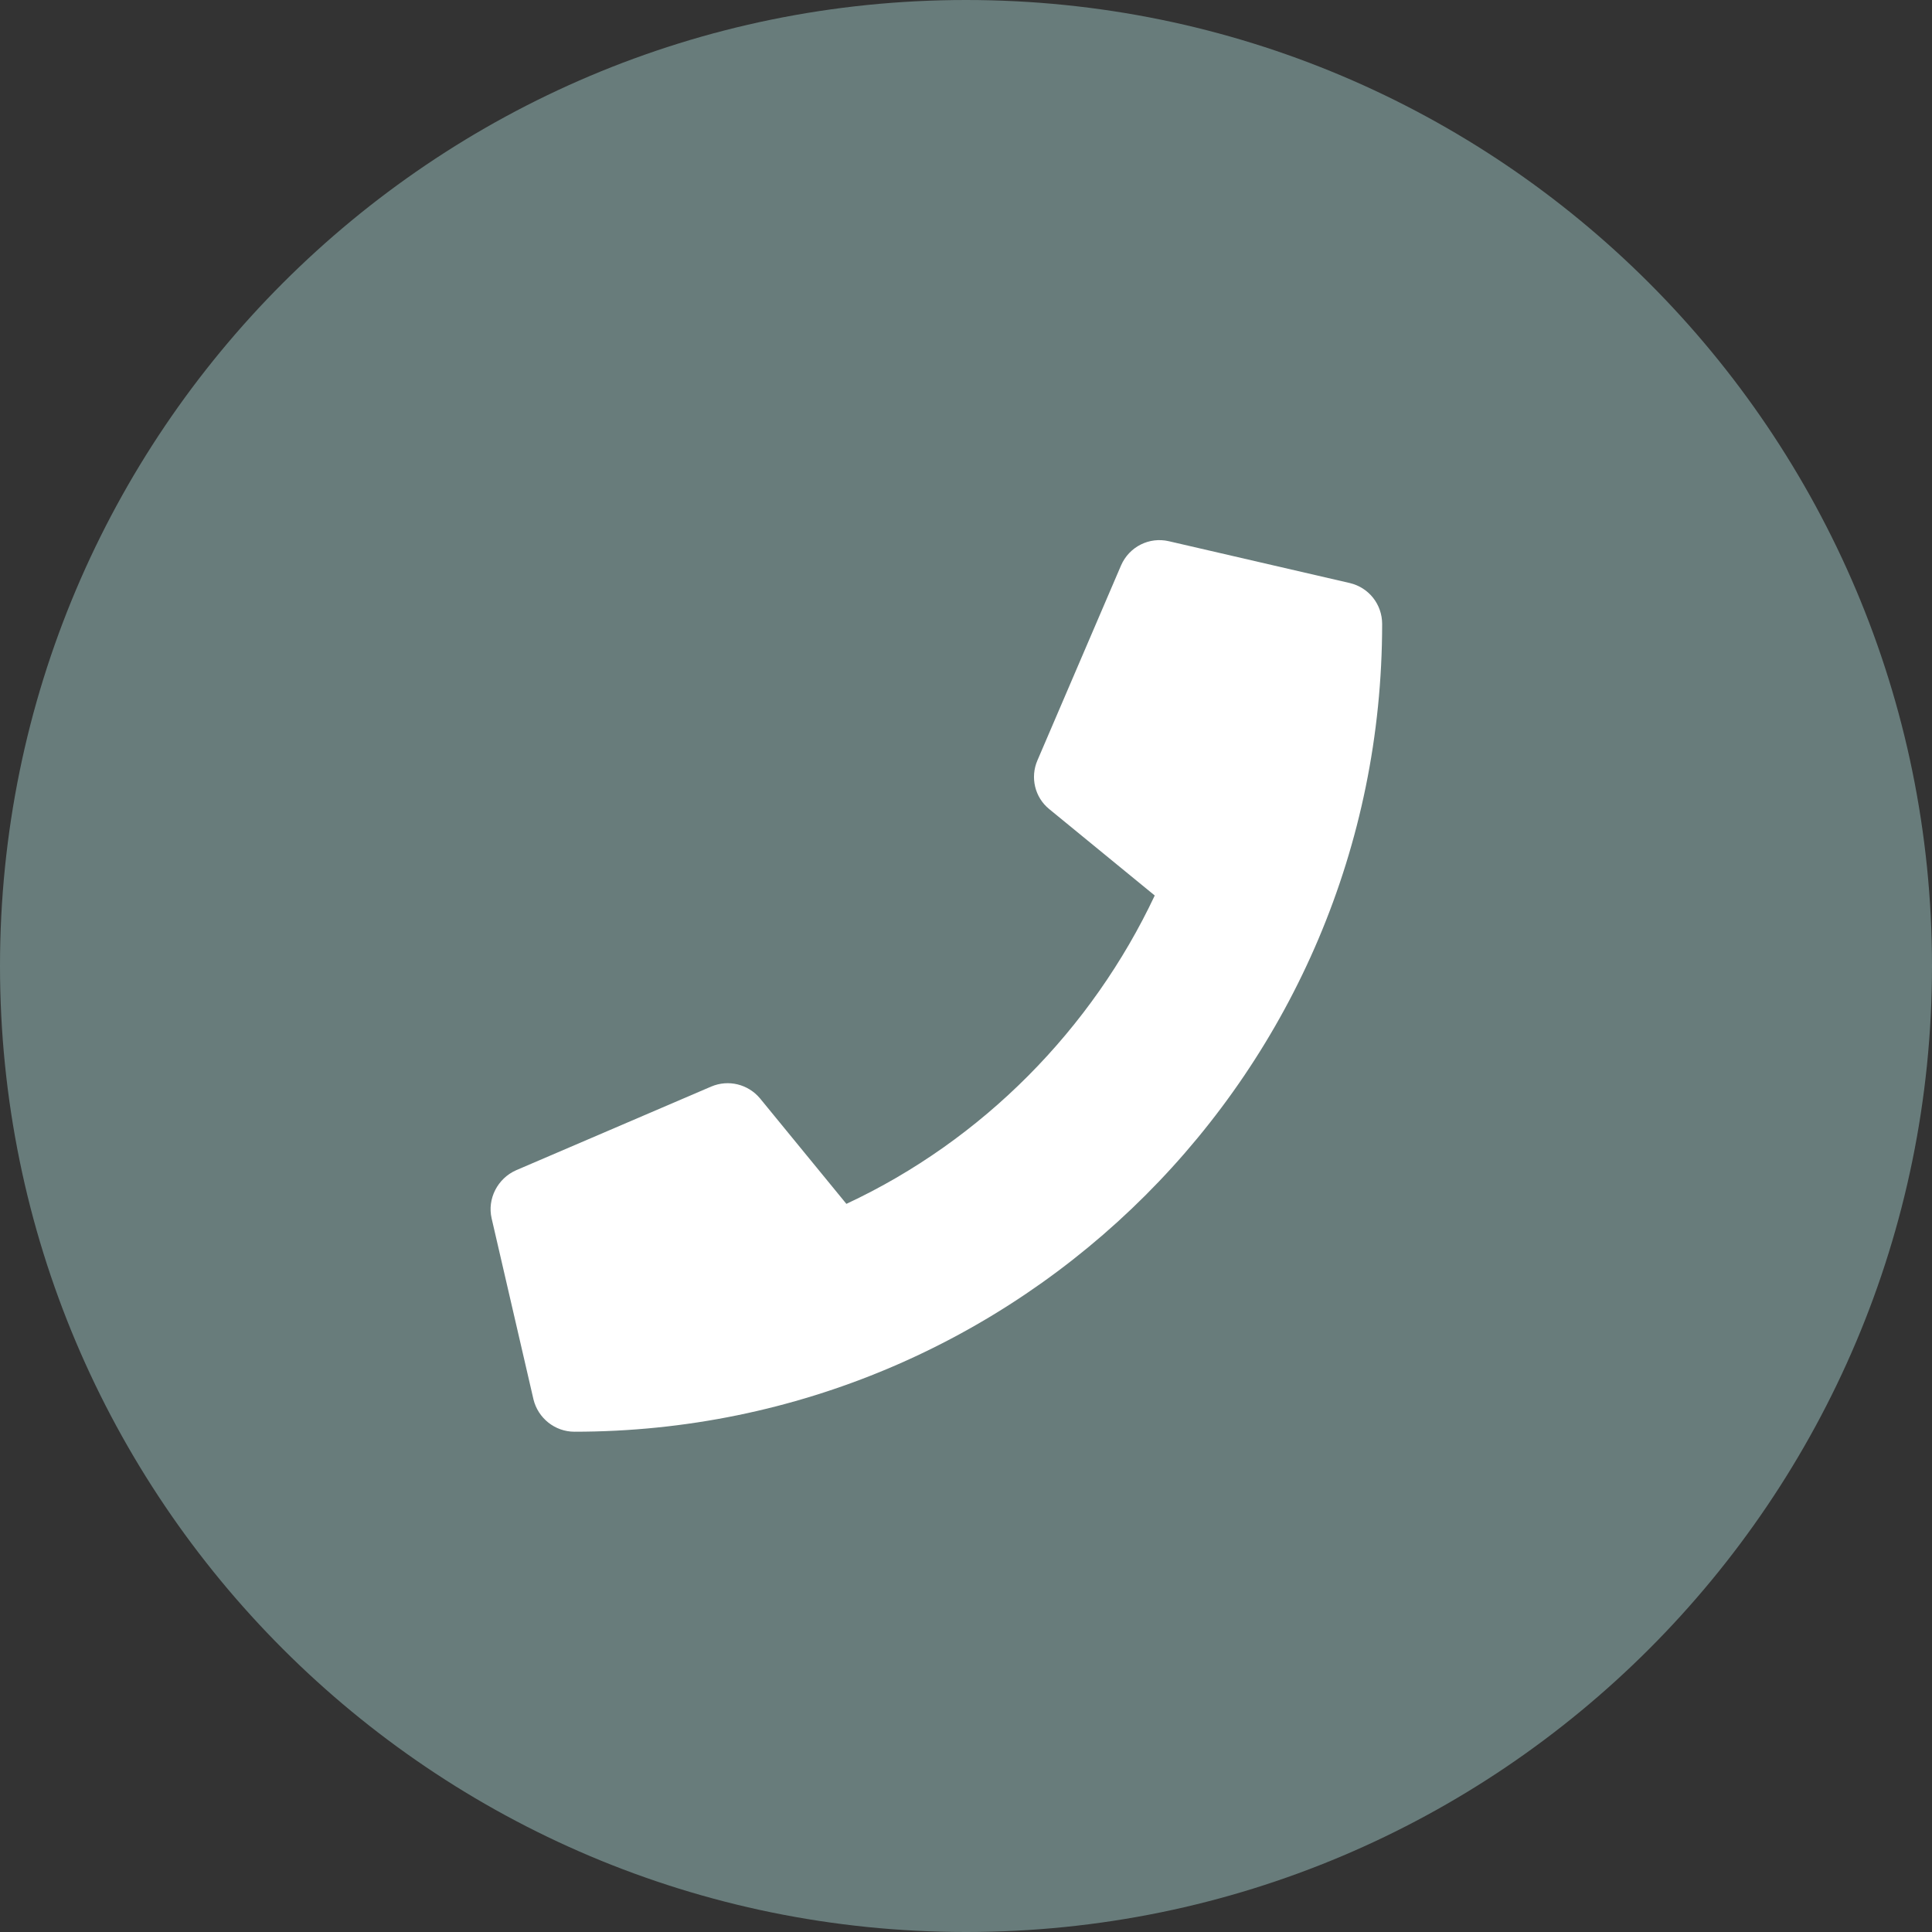 <?xml version="1.0" encoding="UTF-8"?>
<svg id="Ebene_1" data-name="Ebene 1" xmlns="http://www.w3.org/2000/svg" xmlns:xlink="http://www.w3.org/1999/xlink" viewBox="0 0 42.48 42.48">
  <rect x="0" y="0" width="42.48" height="42.48" fill="#333333" stroke="none"/>
  <defs>
    <style>
      .cls-1 {
        fill: none;
      }

      .cls-2 {
        clip-path: url(#clippath);
      }

      .cls-3 {
        fill: #687c7b;
      }

      .cls-4 {
        fill: #fff;
      }
    </style>
    <clipPath id="clippath">
      <rect class="cls-1" width="42.48" height="42.48"/>
    </clipPath>
  </defs>
  <g class="cls-2">
    <path class="cls-3" d="m21.24,42.48c11.73,0,21.24-9.51,21.24-21.24S32.97,0,21.24,0,0,9.51,0,21.24s9.51,21.24,21.24,21.24"/>
  </g>
  <path class="cls-4" d="m30.39,13.72c0,9.82-7.96,17.76-17.76,17.76-.43,0-.8-.3-.9-.71l-.92-3.98c-.1-.43.13-.88.54-1.06l4.29-1.84c.38-.16.81-.05,1.07.26l1.9,2.32c3-1.4,5.4-3.85,6.78-6.78l-2.32-1.9c-.32-.26-.42-.7-.26-1.07l1.84-4.29c.18-.41.62-.63,1.05-.53l3.98.92c.42.1.71.47.71.9Z"/>
</svg>